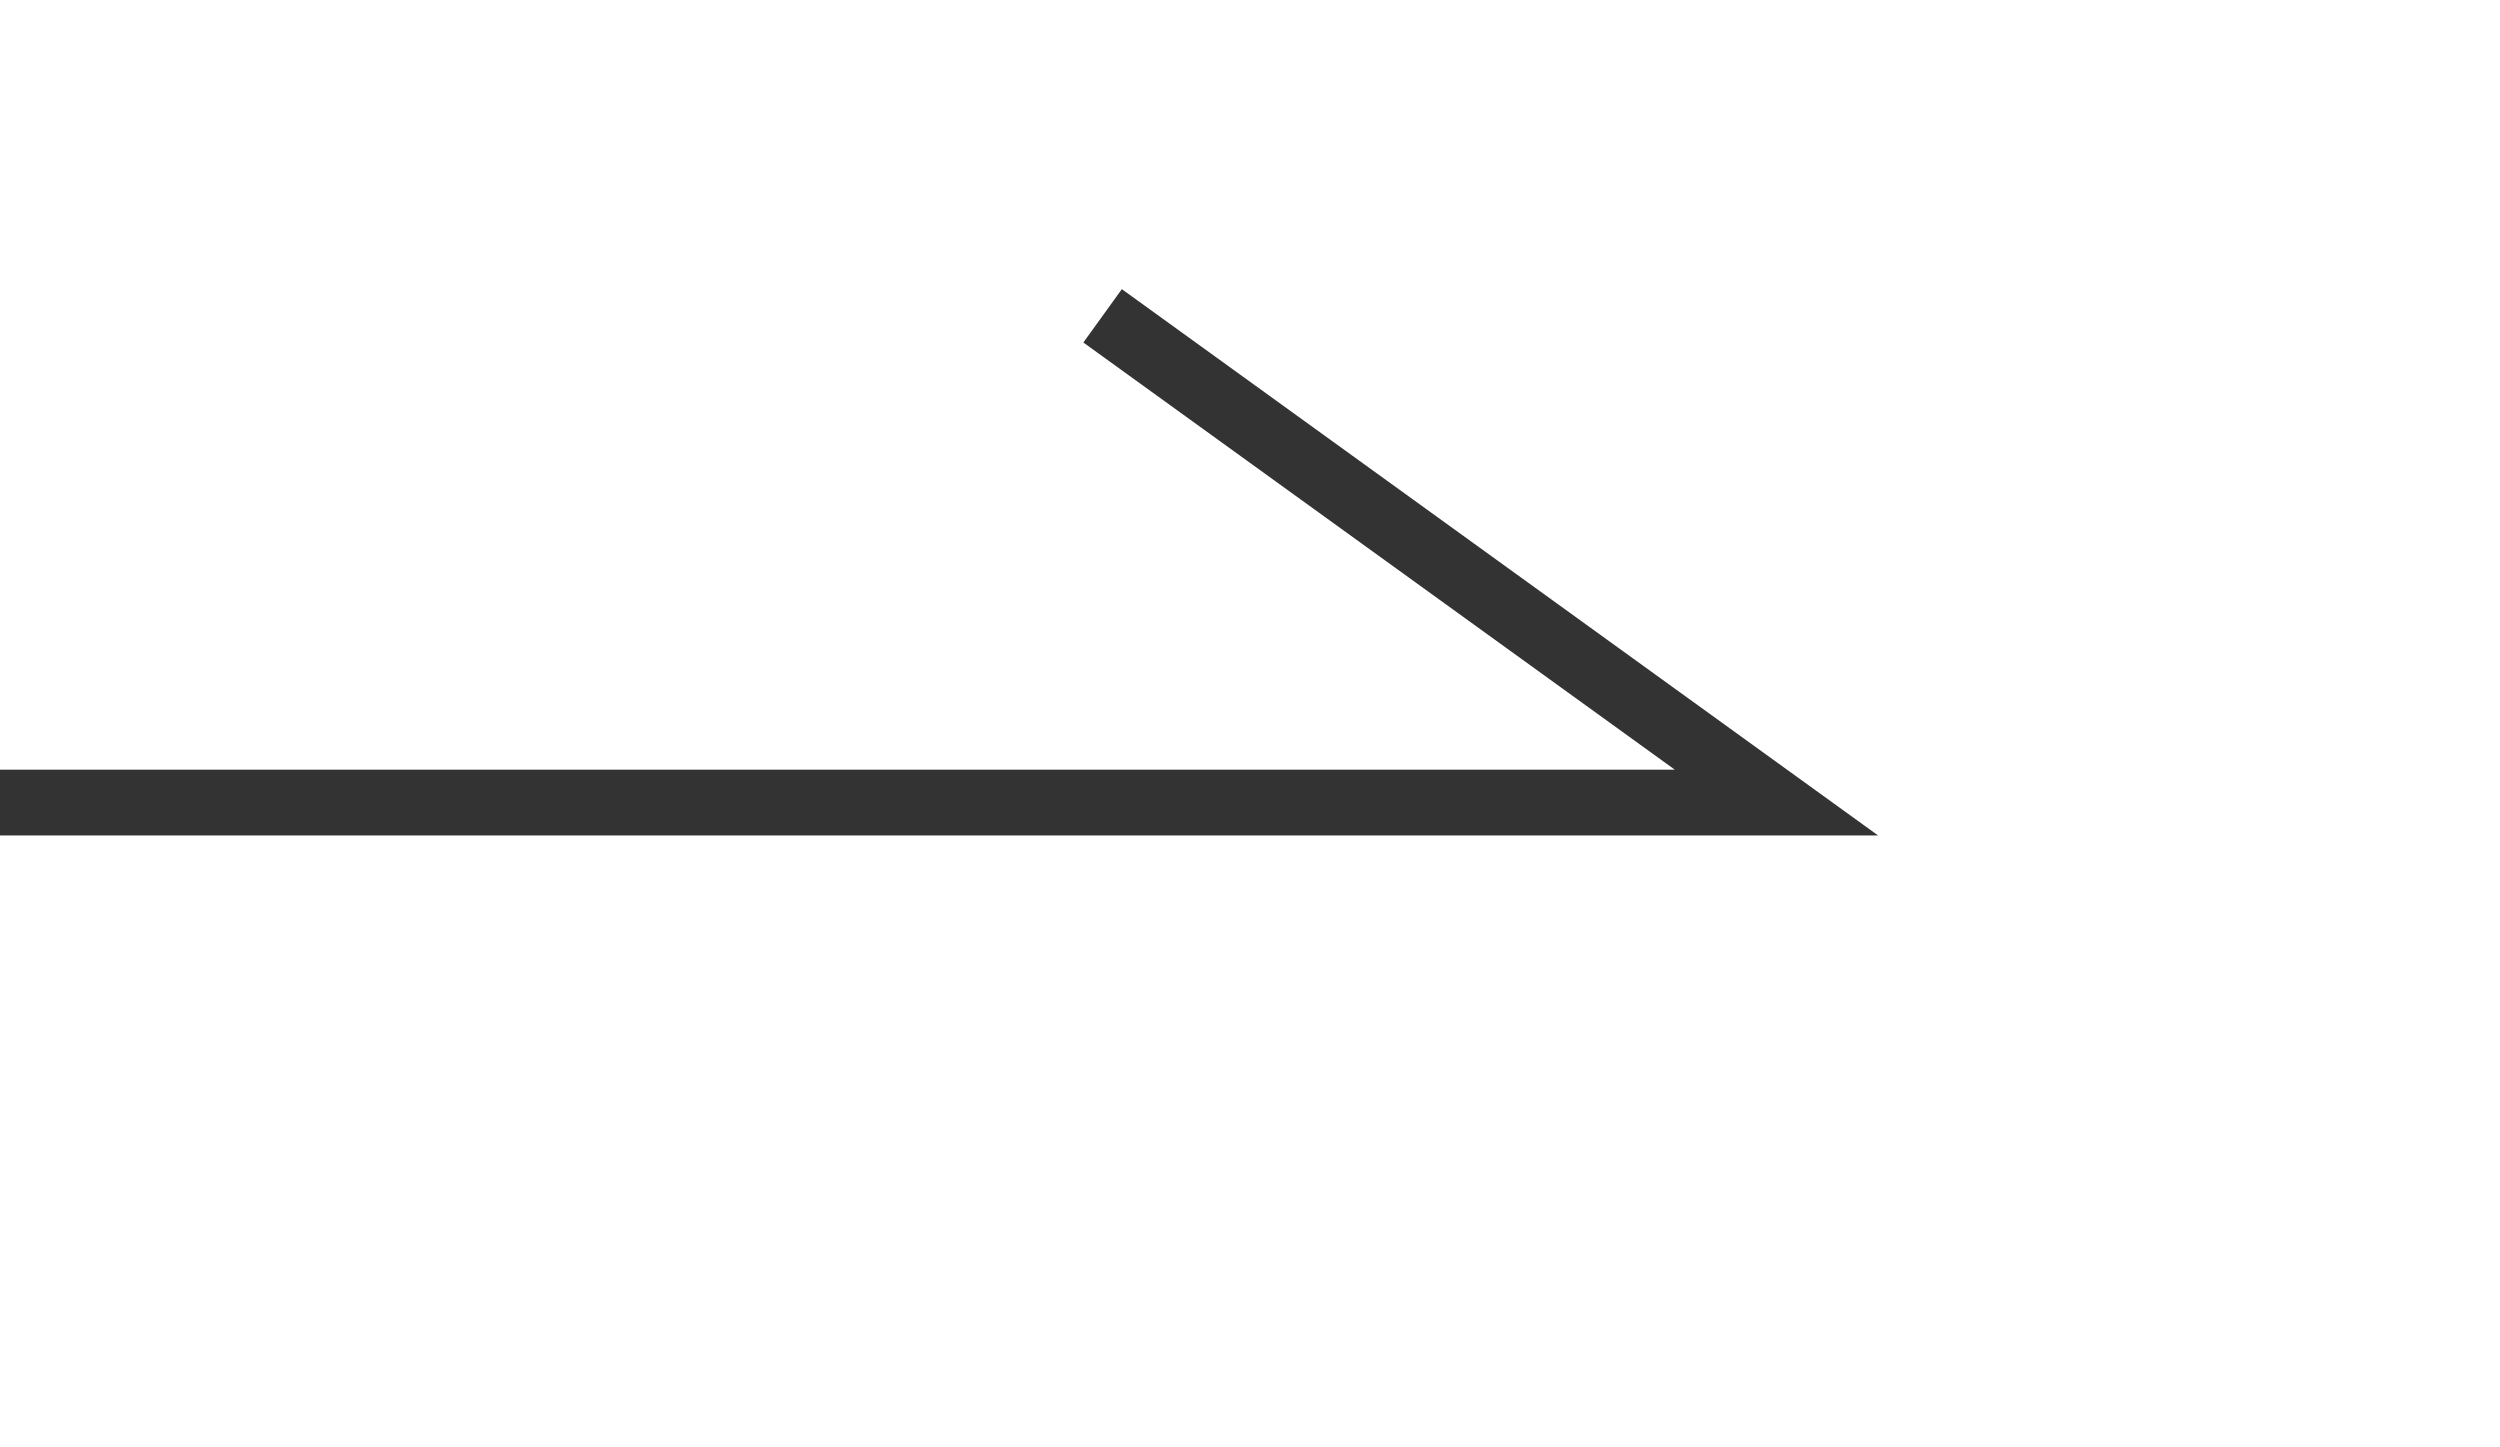 <svg xmlns="http://www.w3.org/2000/svg" xmlns:xlink="http://www.w3.org/1999/xlink" width="38" height="22" viewBox="0 0 38 22">
  <defs>
    <clipPath id="clip-path">
      <rect id="長方形_891" data-name="長方形 891" width="38" height="22" transform="translate(1523 3666)" fill="#333" stroke="#333" stroke-width="1"/>
    </clipPath>
  </defs>
  <g id="マスクグループ_174" data-name="マスクグループ 174" transform="translate(-1523 -3666)" clip-path="url(#clip-path)">
    <path id="パス_64" data-name="パス 64" d="M830.172,1382.87H783.7v-1h43.382l-8.99-6.493.585-.811Z" transform="translate(721.375 2295.829)" fill="#333"/>
  </g>
</svg>
